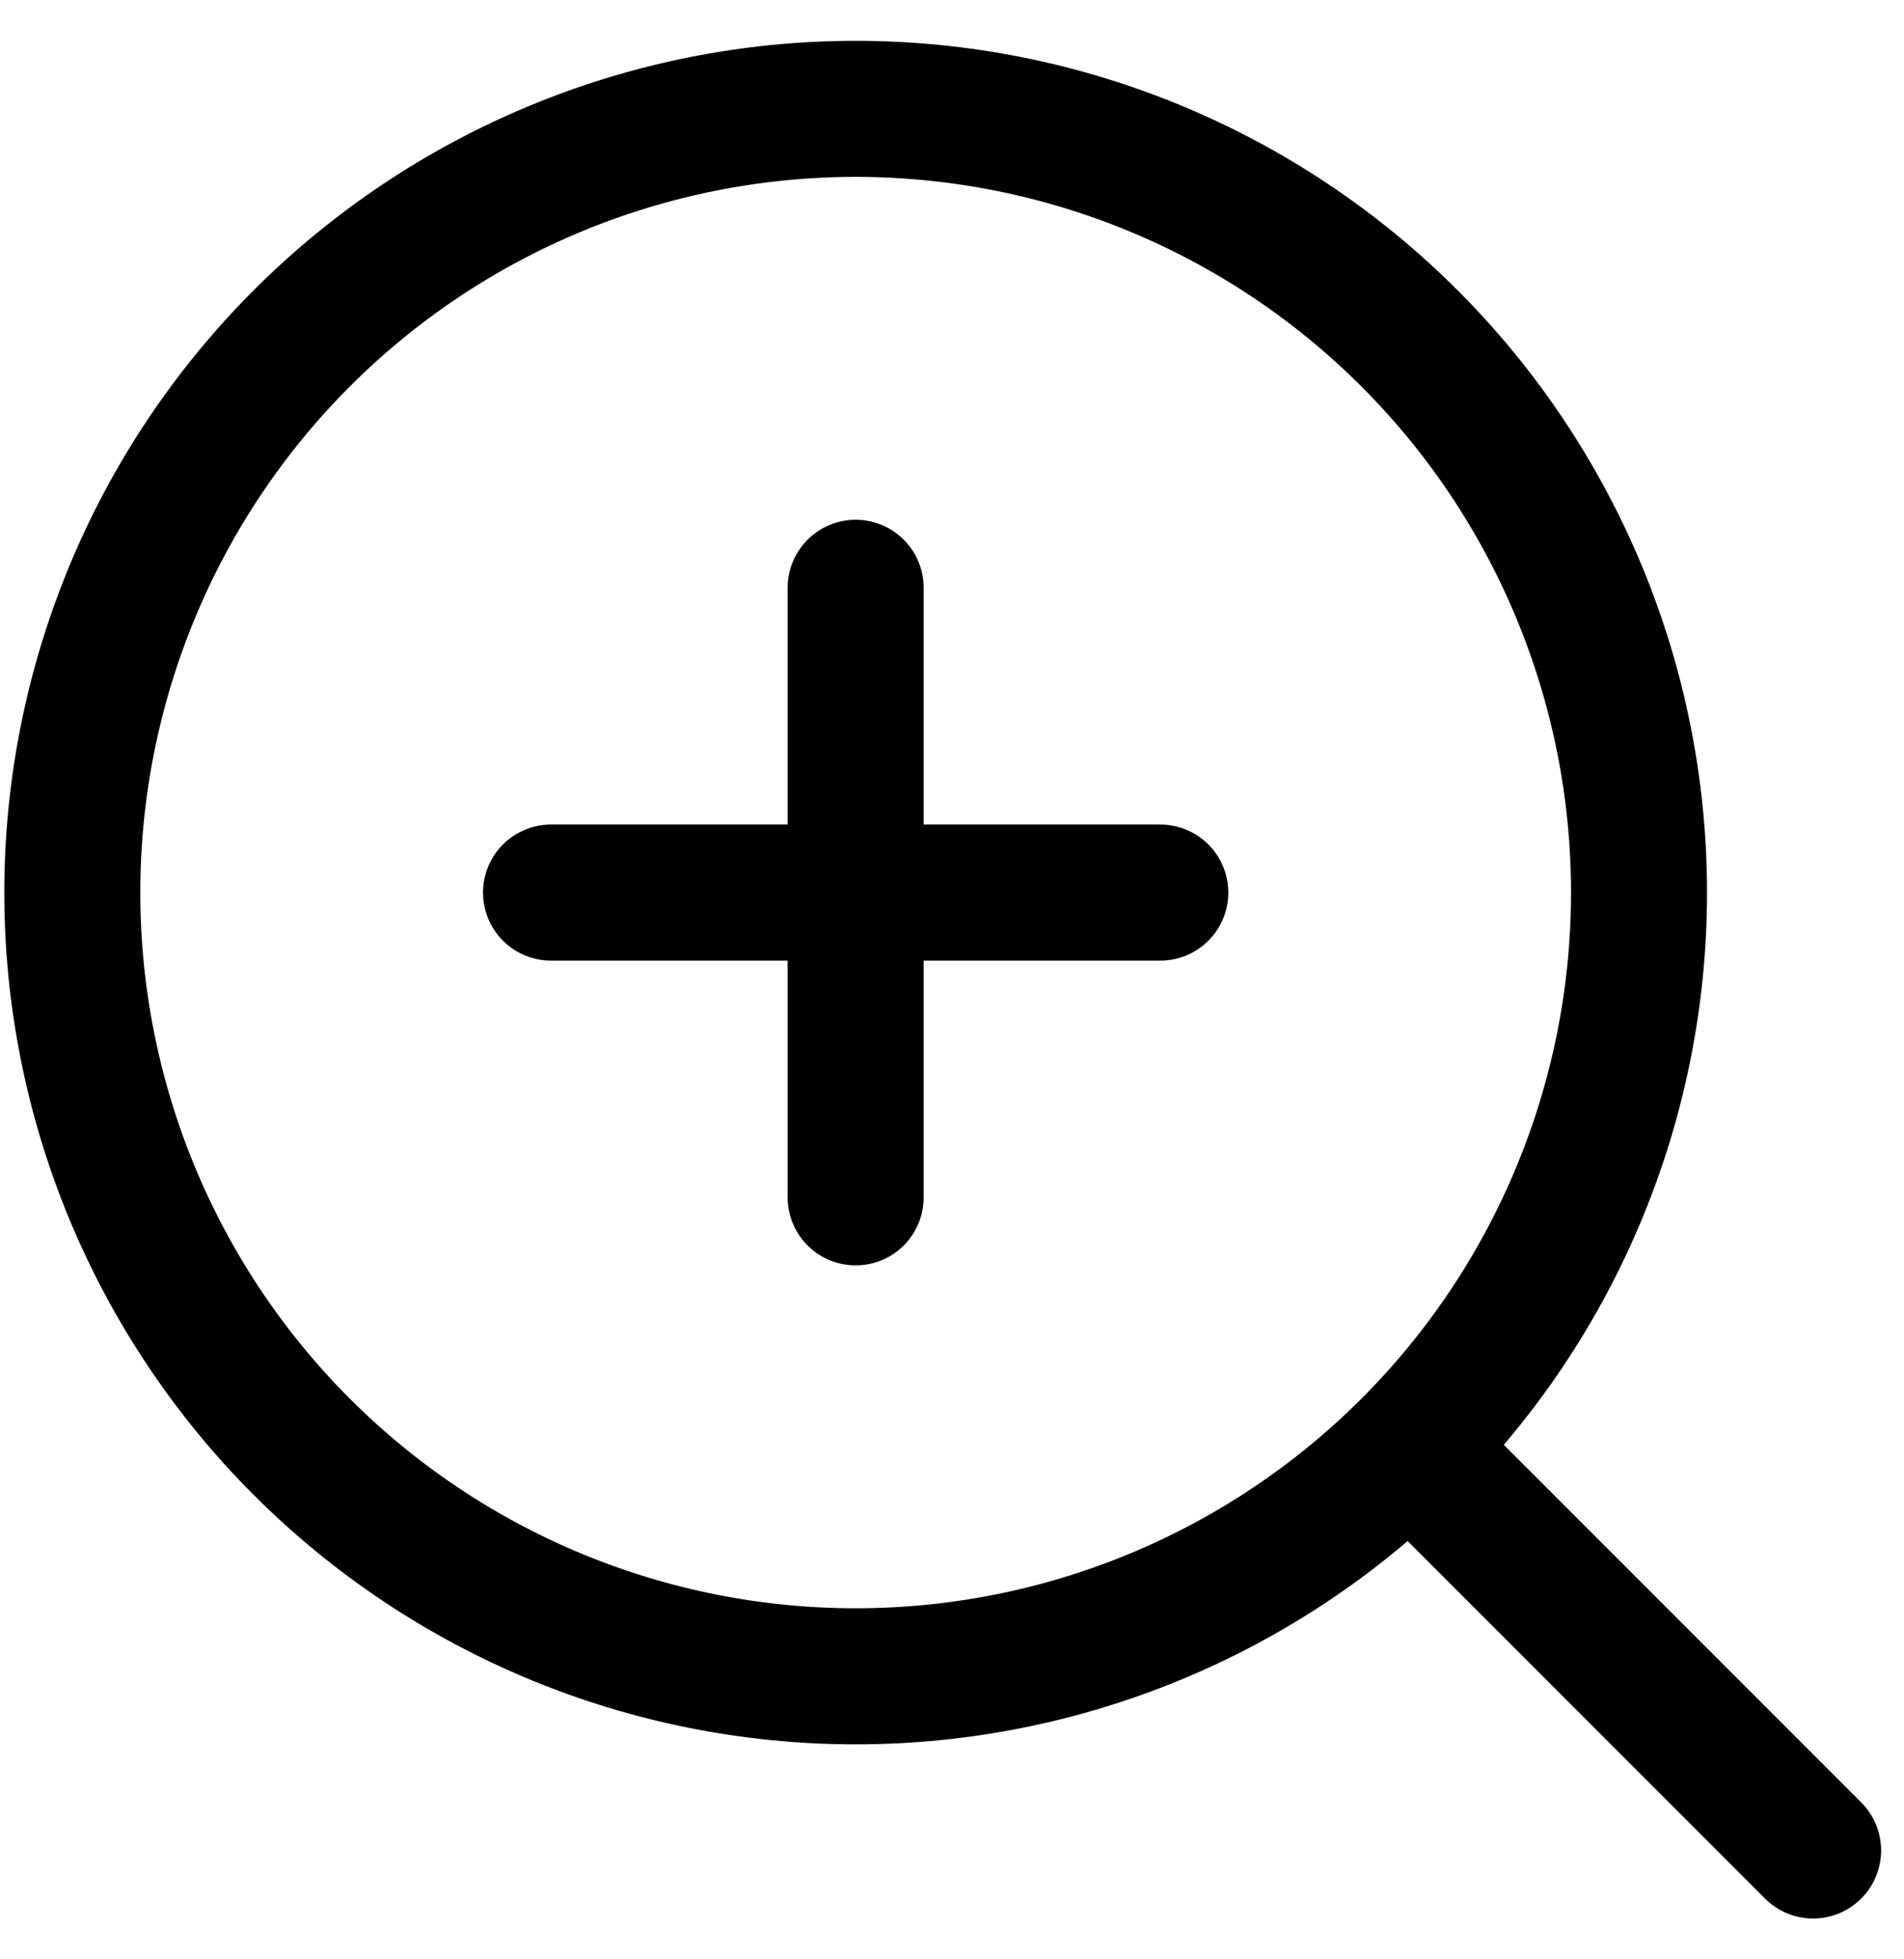 <svg width="35" height="36" viewBox="0 0 35 36" fill="none" xmlns="http://www.w3.org/2000/svg">
<path d="M26.129 26.8L33.329 34M10.129 16.4H21.329M15.729 10.8V22M30.129 16.4C30.129 12.581 28.611 8.918 25.911 6.218C23.21 3.517 19.548 2 15.729 2C11.909 2 8.247 3.517 5.546 6.218C2.846 8.918 1.329 12.581 1.329 16.4C1.329 20.219 2.846 23.882 5.546 26.582C8.247 29.283 11.909 30.8 15.729 30.8C19.548 30.8 23.21 29.283 25.911 26.582C28.611 23.882 30.129 20.219 30.129 16.4Z" stroke="black" stroke-width="2.5" stroke-linecap="round" stroke-linejoin="round"/>
</svg>
